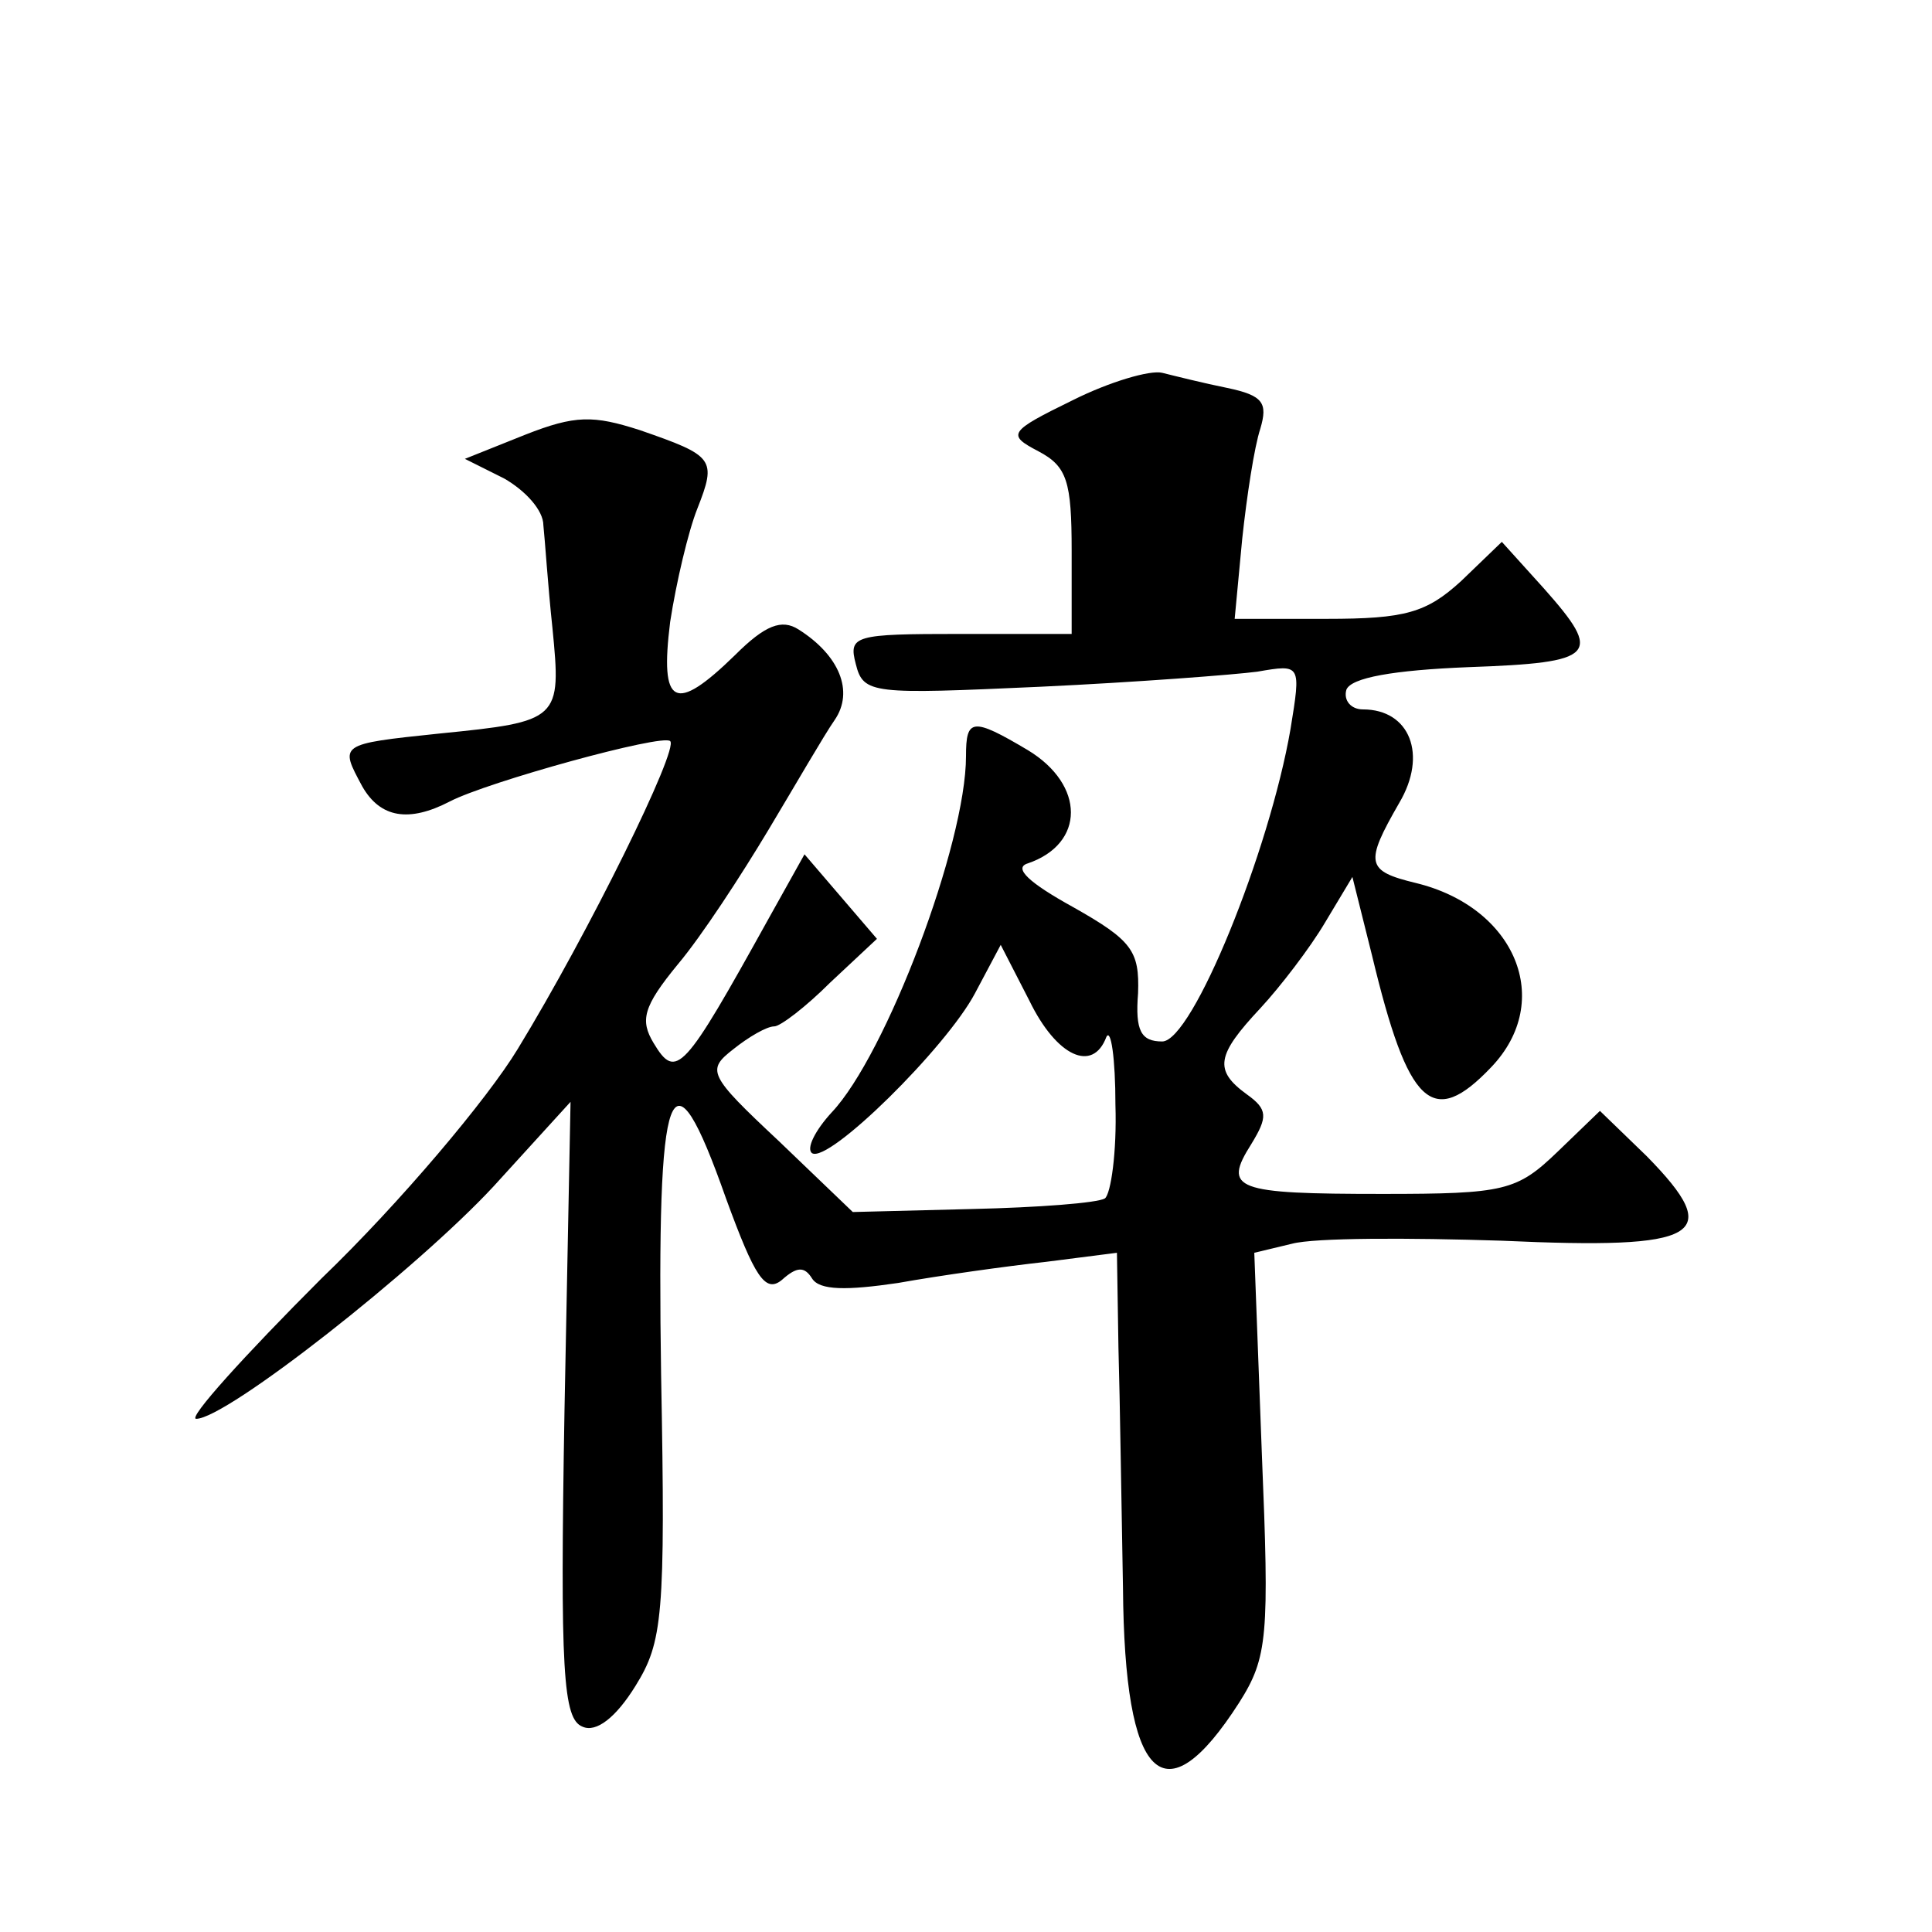 <?xml version="1.0" standalone="no"?>
<!DOCTYPE svg PUBLIC "-//W3C//DTD SVG 20010904//EN"
 "http://www.w3.org/TR/2001/REC-SVG-20010904/DTD/svg10.dtd">
<svg version="1.0" xmlns="http://www.w3.org/2000/svg"
 width="128pt" height="128pt" viewBox="0 0 128 128"
 preserveAspectRatio="xMidYMid meet">
<g transform="translate(0,128) scale(0.1,-0.1)"
fill="#0" stroke="none">
<path d="M711 1015 c-43 -21 -44 -23 -23 -34 19 -10 22 -20 22 -66 l0 -55 -74 0
c-70 0 -74 -1 -69 -20 5 -20 11 -20 122 -15 64 3 129 8 144 10 29 5 29 5 22 -38
-14 -81 -65 -207 -85 -207 -14 0 -18 7 -16 32 1 28 -4 35 -43 57 -29 16 -40 26
-30 29 38 13 38 52 0 75 -37 22 -41 21 -41 -4 0 -58 -53 -198 -89 -236 -11 -12
-17 -24 -13 -27 11 -7 89 70 108 106 l17 32 19 -37 c18 -37 42 -48 51 -24 3 6 6
-14 6 -45 1 -31 -3 -59 -7 -62 -5 -3 -44 -6 -88 -7 l-79 -2 -49 47 c-47 44 -48
47 -30 61 10 8 22 15 27 15 4 0 21 13 37 29 l31 29 -24 28 -24 28 -24 -43 c-56
-101 -61 -107 -76 -82 -9 15 -7 24 16 52 16 19 42 59 60 89 18 30 37 63 44 73 13
19 3 43 -24 60 -11 7 -22 3 -42 -17 -40 -39 -50 -34 -43 22 4 26 12 60 18 75 13
33 11 35 -38 52 -31 10 -43 10 -76 -3 l-40 -16 26 -13 c14 -8 26 -21 26 -31 1 -9
3 -40 6 -68 6 -61 5 -62 -75 -70 -67 -7 -66 -7 -51 -35 12 -21 31 -24 58 -10 25
13 141 45 146 40 6 -5 -54 -127 -101 -204 -20 -33 -78 -102 -130 -152 -51 -51 -89
-93 -83 -93 20 0 146 99 197 154 l51 56 -4 -204 c-3 -174 -1 -205 12 -210 9 -4
22 6 35 27 18 29 20 46 17 206 -3 198 6 222 43 117 19 -52 26 -63 37 -54 10 9 15
9 20 1 5 -8 23 -8 57 -3 28 5 71 11 98 14 l47 6 1 -63 c1 -34 2 -106 3 -159 1 -128
27 -154 77 -76 19 30 20 44 15 165 l-5 133 25 6 c15 4 77 4 139 2 132 -6 148 3
96 56 l-31 30 -28 -27 c-27 -26 -35 -28 -116 -28 -98 0 -106 3 -87 33 11 18 11
23 -3 33 -22 16 -20 26 9 57 13 14 33 40 43 57 l18 30 13 -52 c24 -100 40 -115
79 -74 42 44 16 106 -50 122 -33 8 -34 13 -11 53 19 32 7 62 -24 62 -8 0 -13 6
-11 13 3 8 31 13 81 15 85 3 89 8 50 52 l-28 31 -27 -26 c-23 -21 -37 -25 -89 -25
l-61 0 5 53 c3 28 8 61 12 73 5 17 2 22 -22 27 -15 3 -35 8 -43 10 -8 2 -35 -6
-59 -18z"/>
</g>
</svg>
